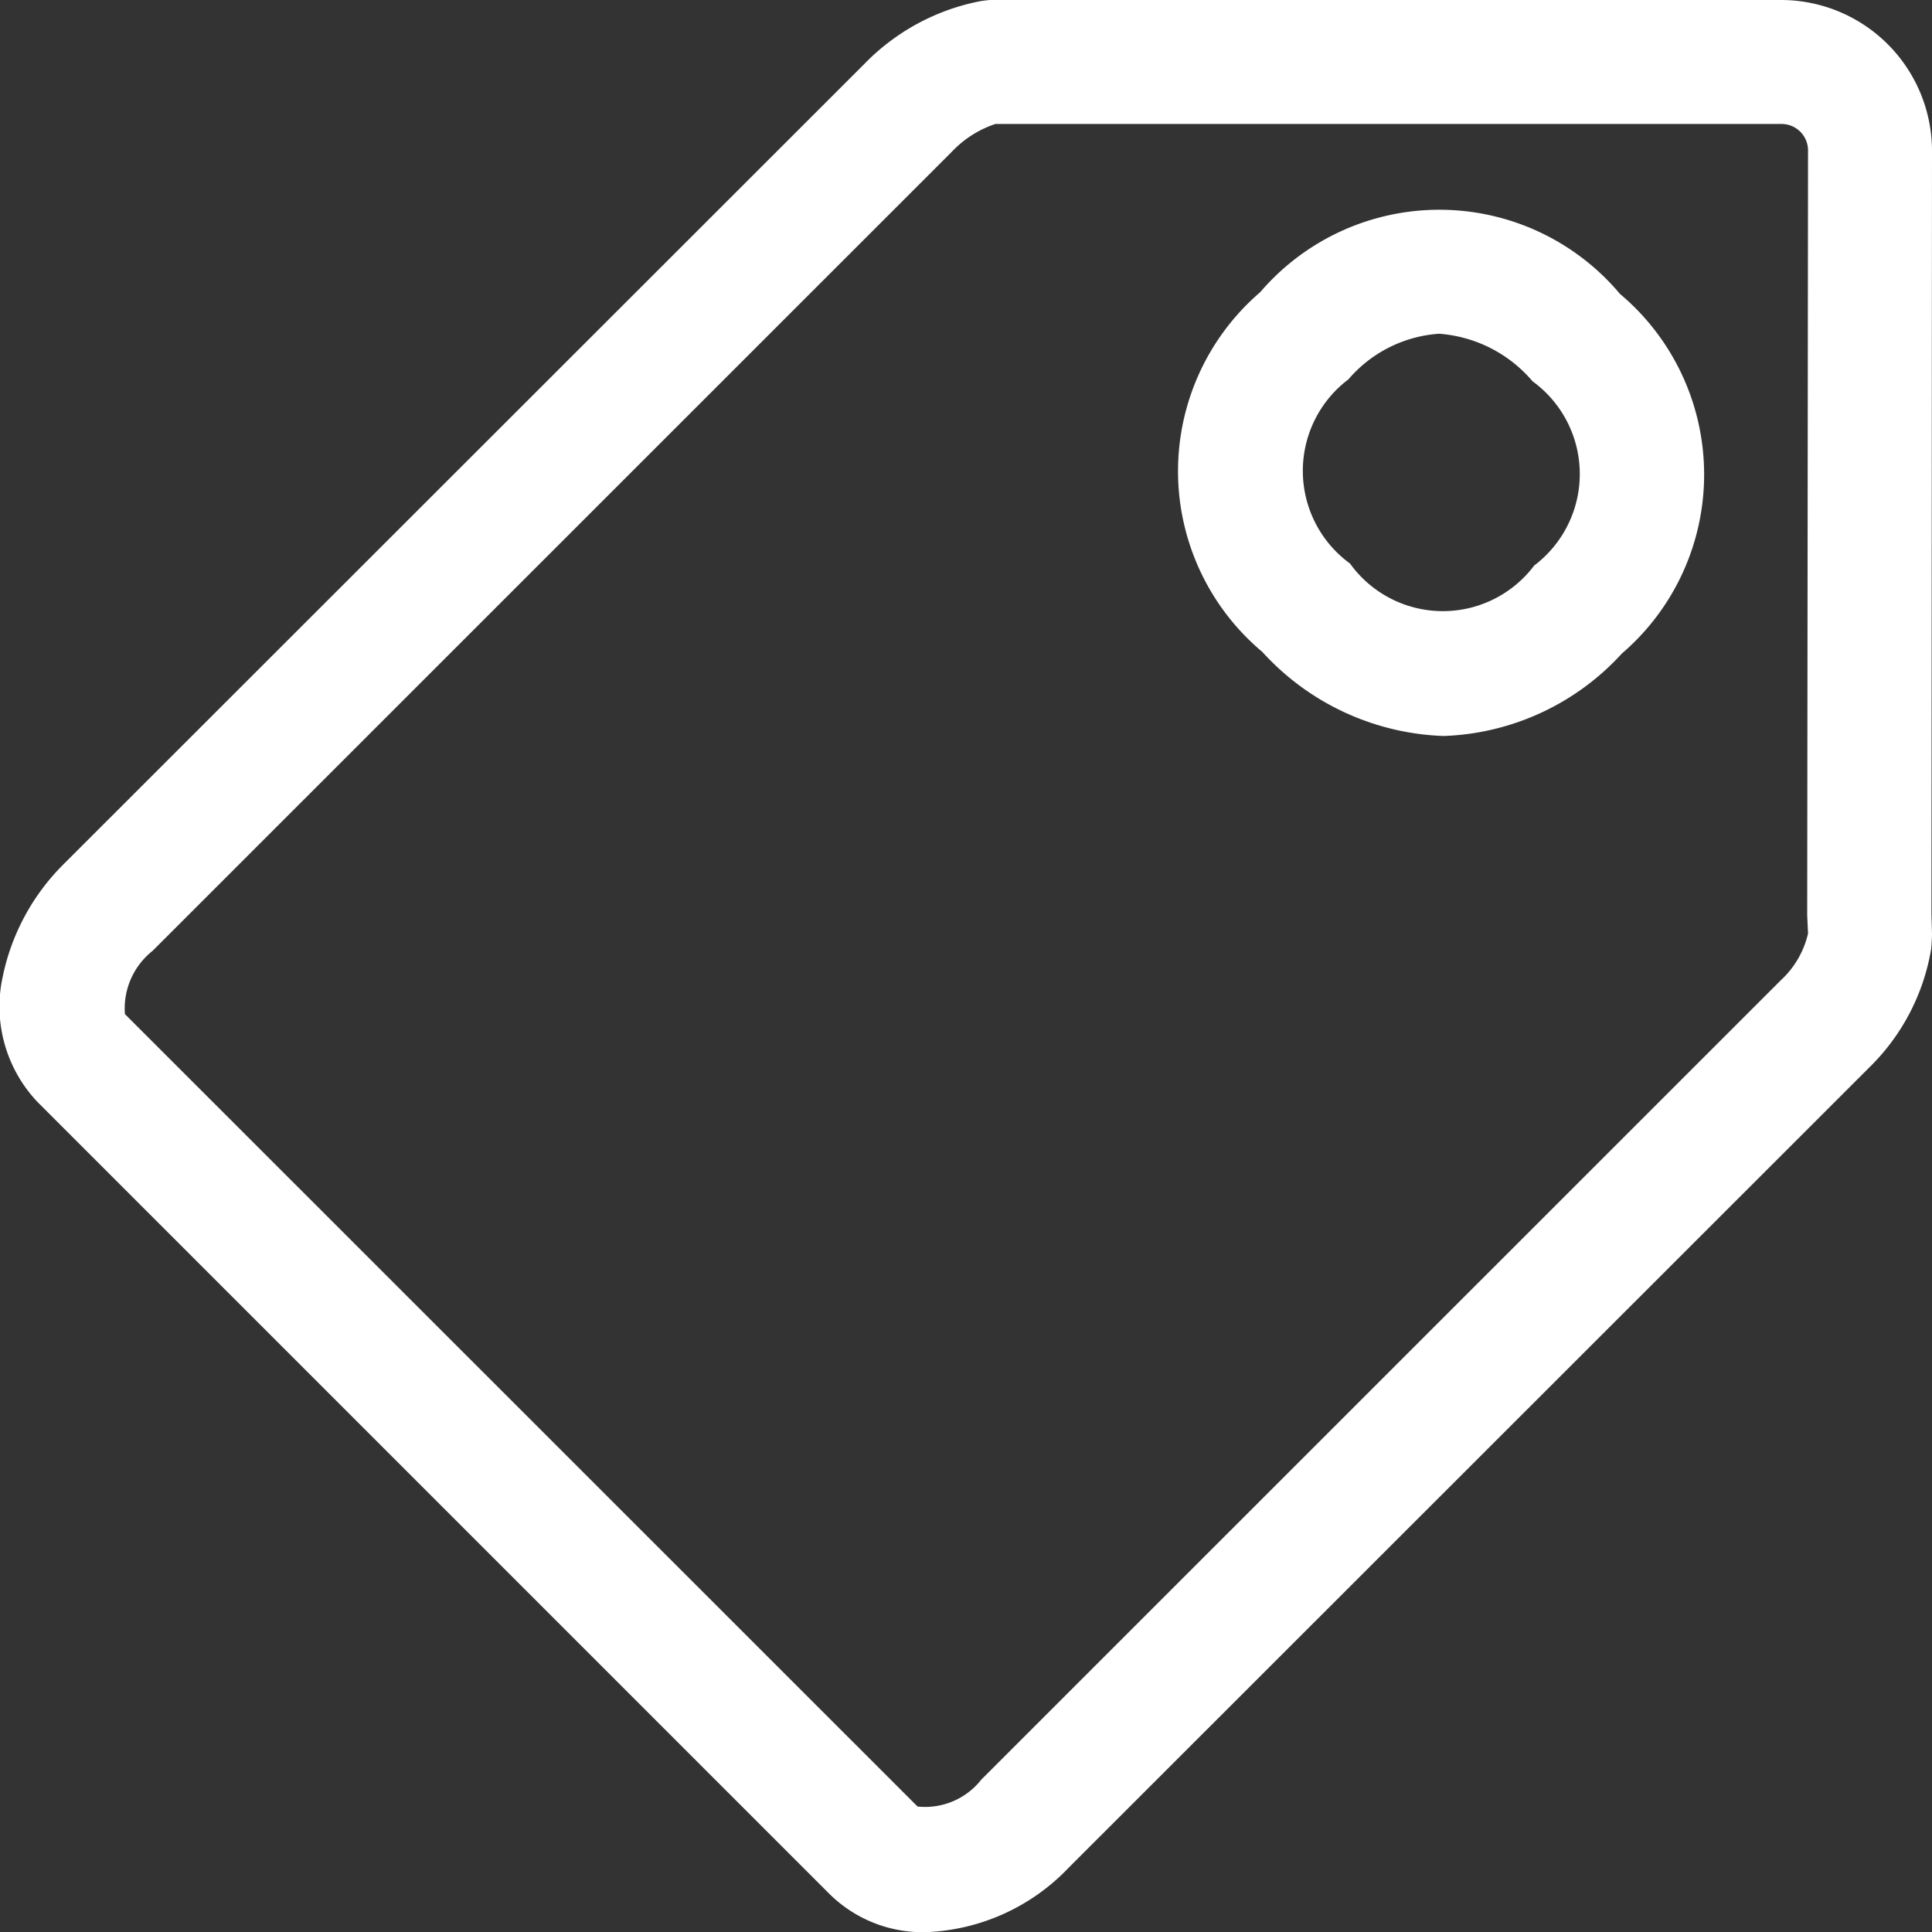 <svg id="Grupo_711" data-name="Grupo 711" xmlns="http://www.w3.org/2000/svg" xmlns:xlink="http://www.w3.org/1999/xlink" width="34.971" height="34.971" viewBox="0 0 34.971 34.971">
  <rect x="0" y="0" width="34.971" height="34.971" fill="#333333" stroke="none"/>
  <defs>
    <clipPath id="clip-path">
      <rect id="Rectángulo_235" data-name="Rectángulo 235" width="34.971" height="34.971" fill="#fff"/>
    </clipPath>
  </defs>
  <g id="Grupo_710" data-name="Grupo 710" clip-path="url(#clip-path)">
    <path id="Trazado_525" data-name="Trazado 525" d="M32.234,17.744a1.659,1.659,0,0,0,.493-.846l-.015-.328.015-13.848a.479.479,0,0,0-.483-.478H18.018a1.91,1.91,0,0,0-.786.5L2.761,17.212a1.332,1.332,0,0,0-.5,1.144L16.609,32.7a1.294,1.294,0,0,0,1.154-.488ZM34.971,2.727l-.01,13.813.01.373c0,.05-.01.214-.015.264a3.9,3.9,0,0,1-1.13,2.155L19.351,33.8a3.76,3.76,0,0,1-2.6,1.174,2.4,2.4,0,0,1-1.732-.687L.676,19.944A2.511,2.511,0,0,1,.049,17.68a4.013,4.013,0,0,1,1.12-2.055L15.644,1.159A3.982,3.982,0,0,1,17.7.03,1.812,1.812,0,0,1,17.923,0L32.244,0a2.734,2.734,0,0,1,2.727,2.727m-7.2,7.509a2.075,2.075,0,0,0-.03-3.334,2.456,2.456,0,0,0-1.692-.861,2.374,2.374,0,0,0-1.642.826,2.075,2.075,0,0,0,.03,3.334,2.069,2.069,0,0,0,3.334.035M22.814,5.285a4.27,4.27,0,0,1,6.509.035,4.27,4.27,0,0,1,.035,6.509,4.578,4.578,0,0,1-3.229,1.493A4.651,4.651,0,0,1,22.849,11.8a4.271,4.271,0,0,1-.035-6.514" transform="translate(0)" fill="#fff" fill-rule="evenodd"/>
  </g>
</svg>
